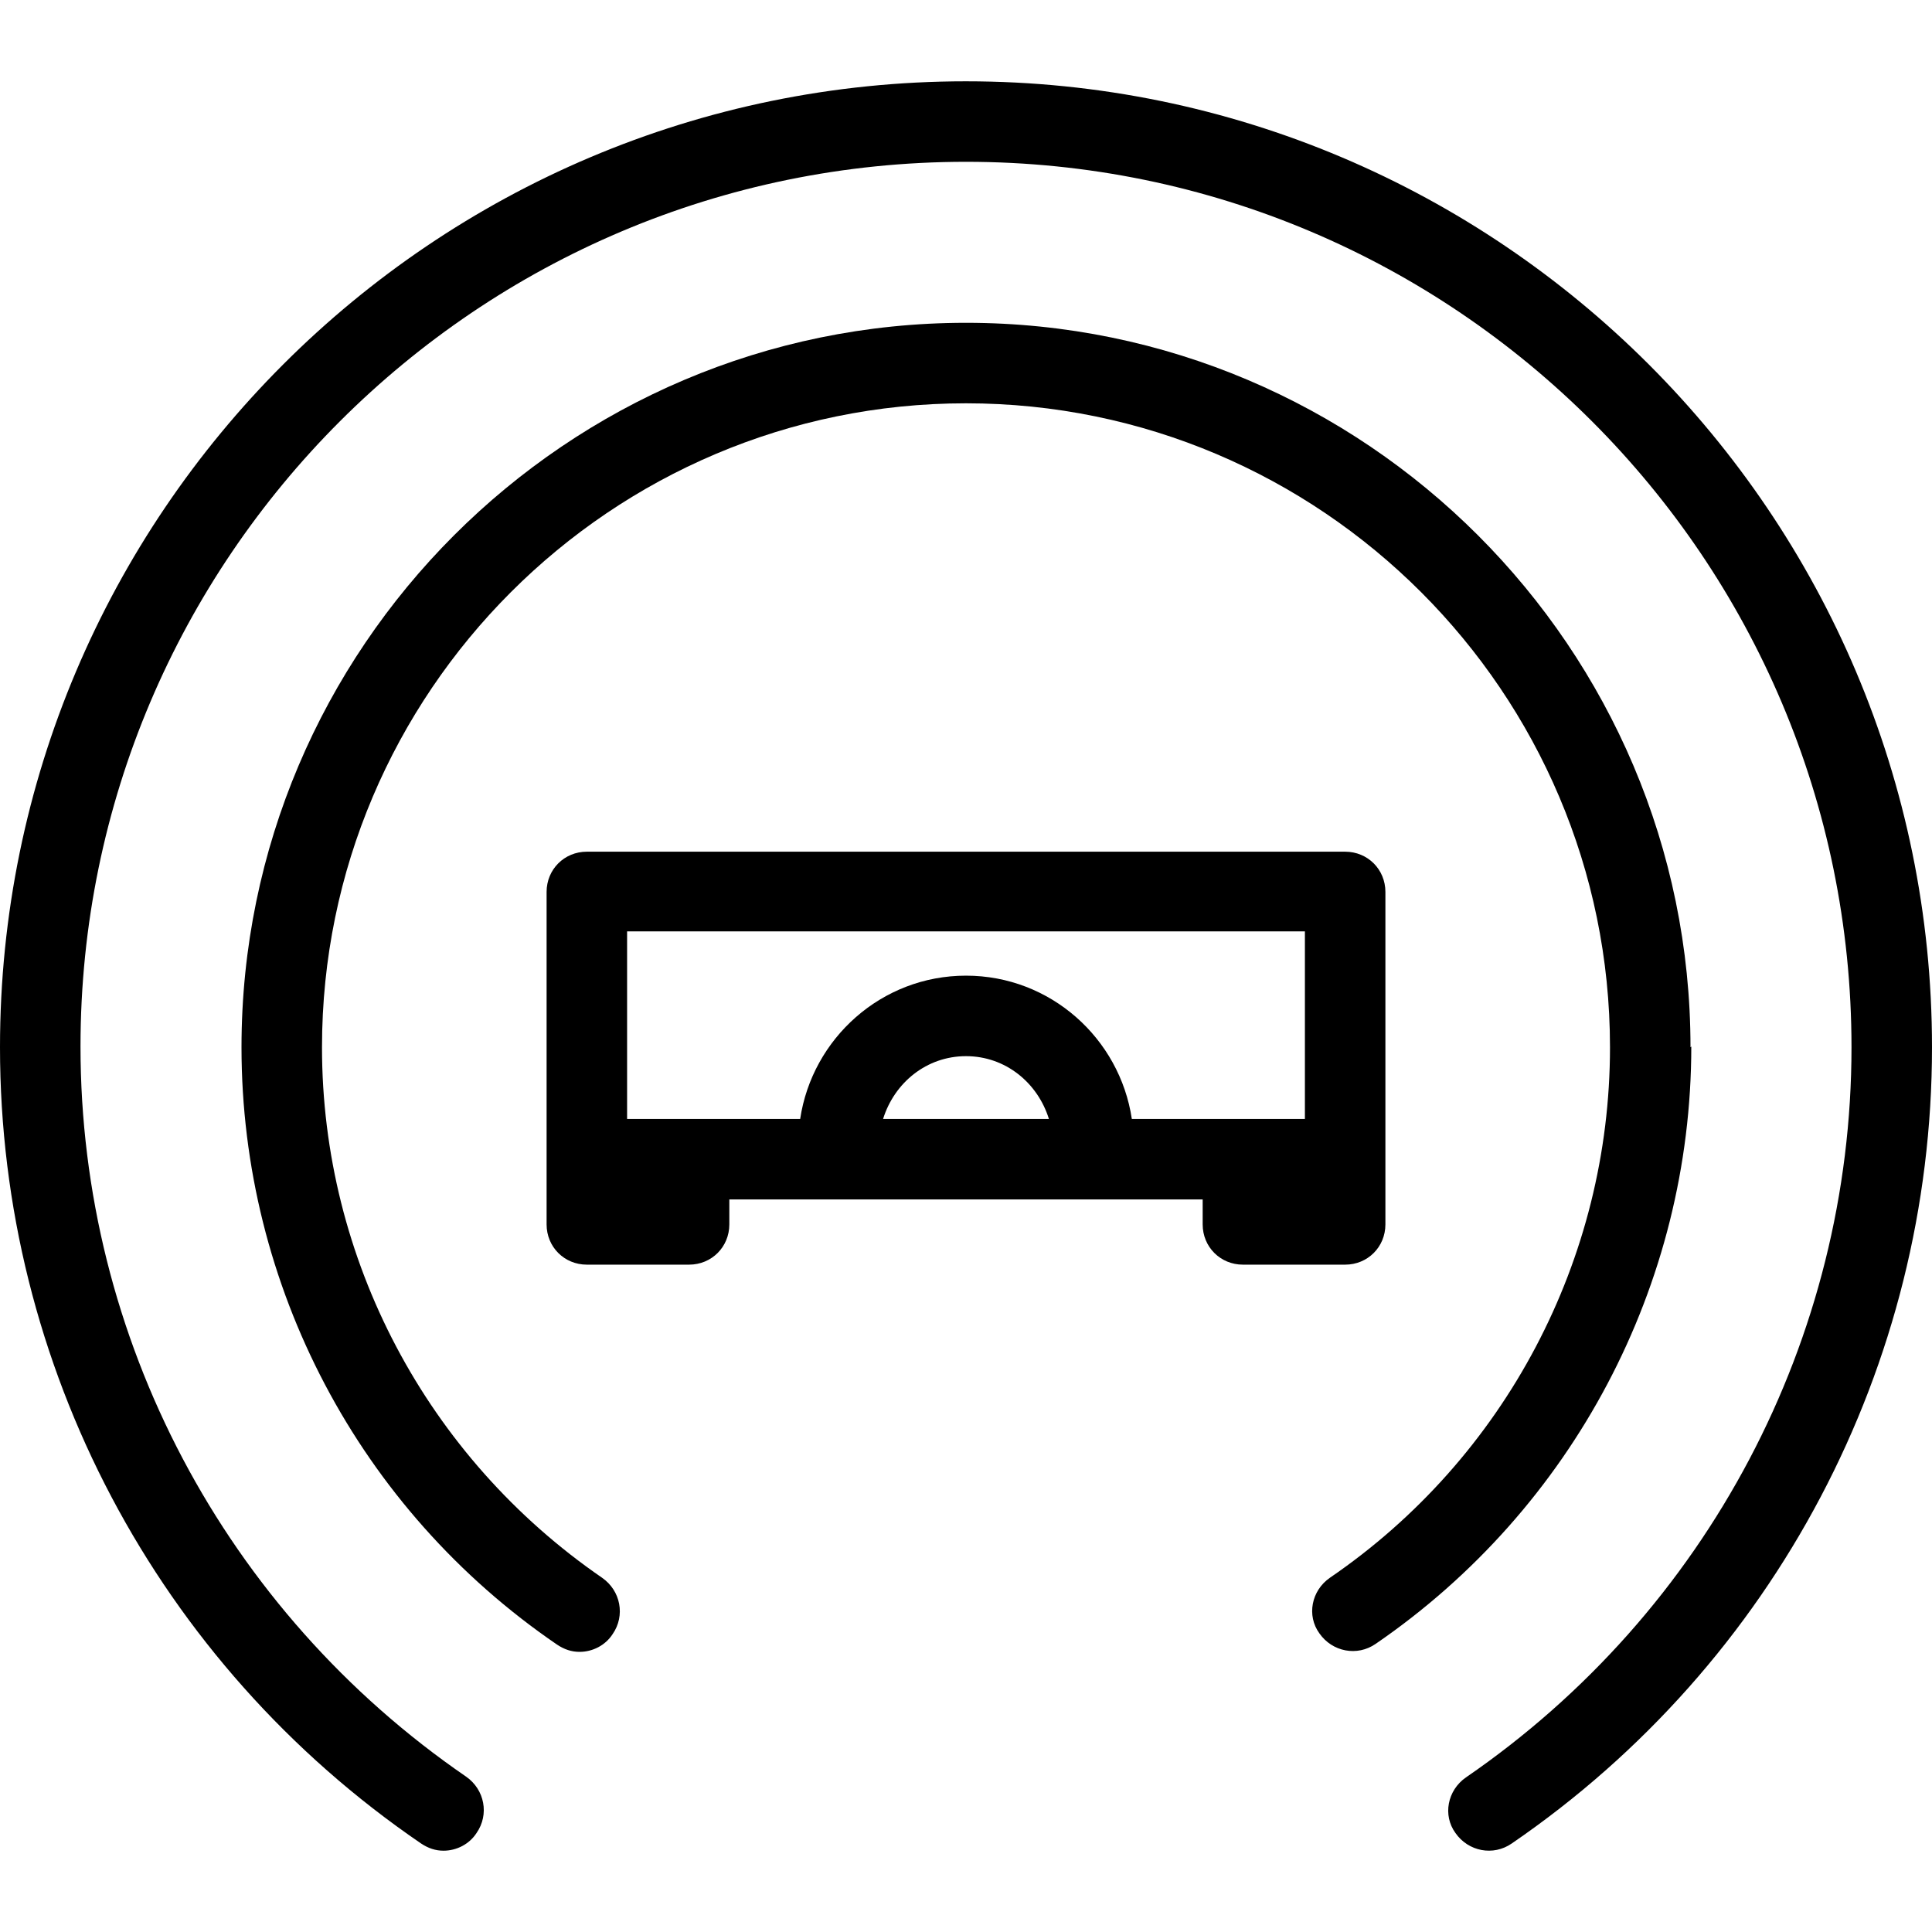 <?xml version="1.0" encoding="UTF-8"?>
<svg id="uuid-a1e7e6b0-d102-40fa-bf92-deffa9e6f26d" data-name="Icons" xmlns="http://www.w3.org/2000/svg" viewBox="0 0 24 24">
  <path d="m12,1.01C5.38,1.01,0,6.39,0,13.01,0,16.96,1.95,20.66,5.23,22.9c.09.06.18.09.28.09.16,0,.32-.08.41-.22.16-.23.1-.54-.13-.7-3-2.06-4.79-5.45-4.79-9.07C1,6.94,5.93,2.01,12,2.01s11,4.93,11,11c0,3.62-1.79,7.01-4.79,9.07-.23.16-.29.47-.13.69.16.23.47.29.7.13,3.27-2.24,5.22-5.94,5.22-9.89,0-6.62-5.38-12-12-12Z"/>
  <path d="m21,13.01c0-4.96-4.04-9-9-9S3,8.05,3,13.01c0,2.96,1.46,5.74,3.92,7.42.09.06.18.09.28.09.16,0,.32-.08.41-.22.16-.23.1-.54-.13-.7-2.18-1.5-3.48-3.96-3.48-6.59,0-4.41,3.59-8,8-8s8,3.59,8,8c0,2.63-1.3,5.1-3.48,6.59-.23.16-.29.47-.13.69.16.23.47.29.7.13,2.45-1.68,3.92-4.46,3.92-7.42Z"/>
  <path d="m17.21,15.21v-.8s0,0,0,0c0,0,0,0,0,0v-3.33c0-.28-.22-.5-.5-.5H7.29c-.28,0-.5.22-.5.5v3.33s0,0,0,0c0,0,0,0,0,0v.8c0,.28.22.5.5.5h1.27c.28,0,.5-.22.5-.5v-.31h5.88v.31c0,.28.22.5.5.5h1.27c.28,0,.5-.22.5-.5Zm-9.42-3.64h8.42v2.33h-2.15c-.15-1-1.01-1.78-2.06-1.78s-1.91.78-2.06,1.78h-2.15v-2.33Zm5.24,2.33h-2.06c.14-.45.54-.78,1.03-.78s.89.33,1.03.78Z"/>
</svg>